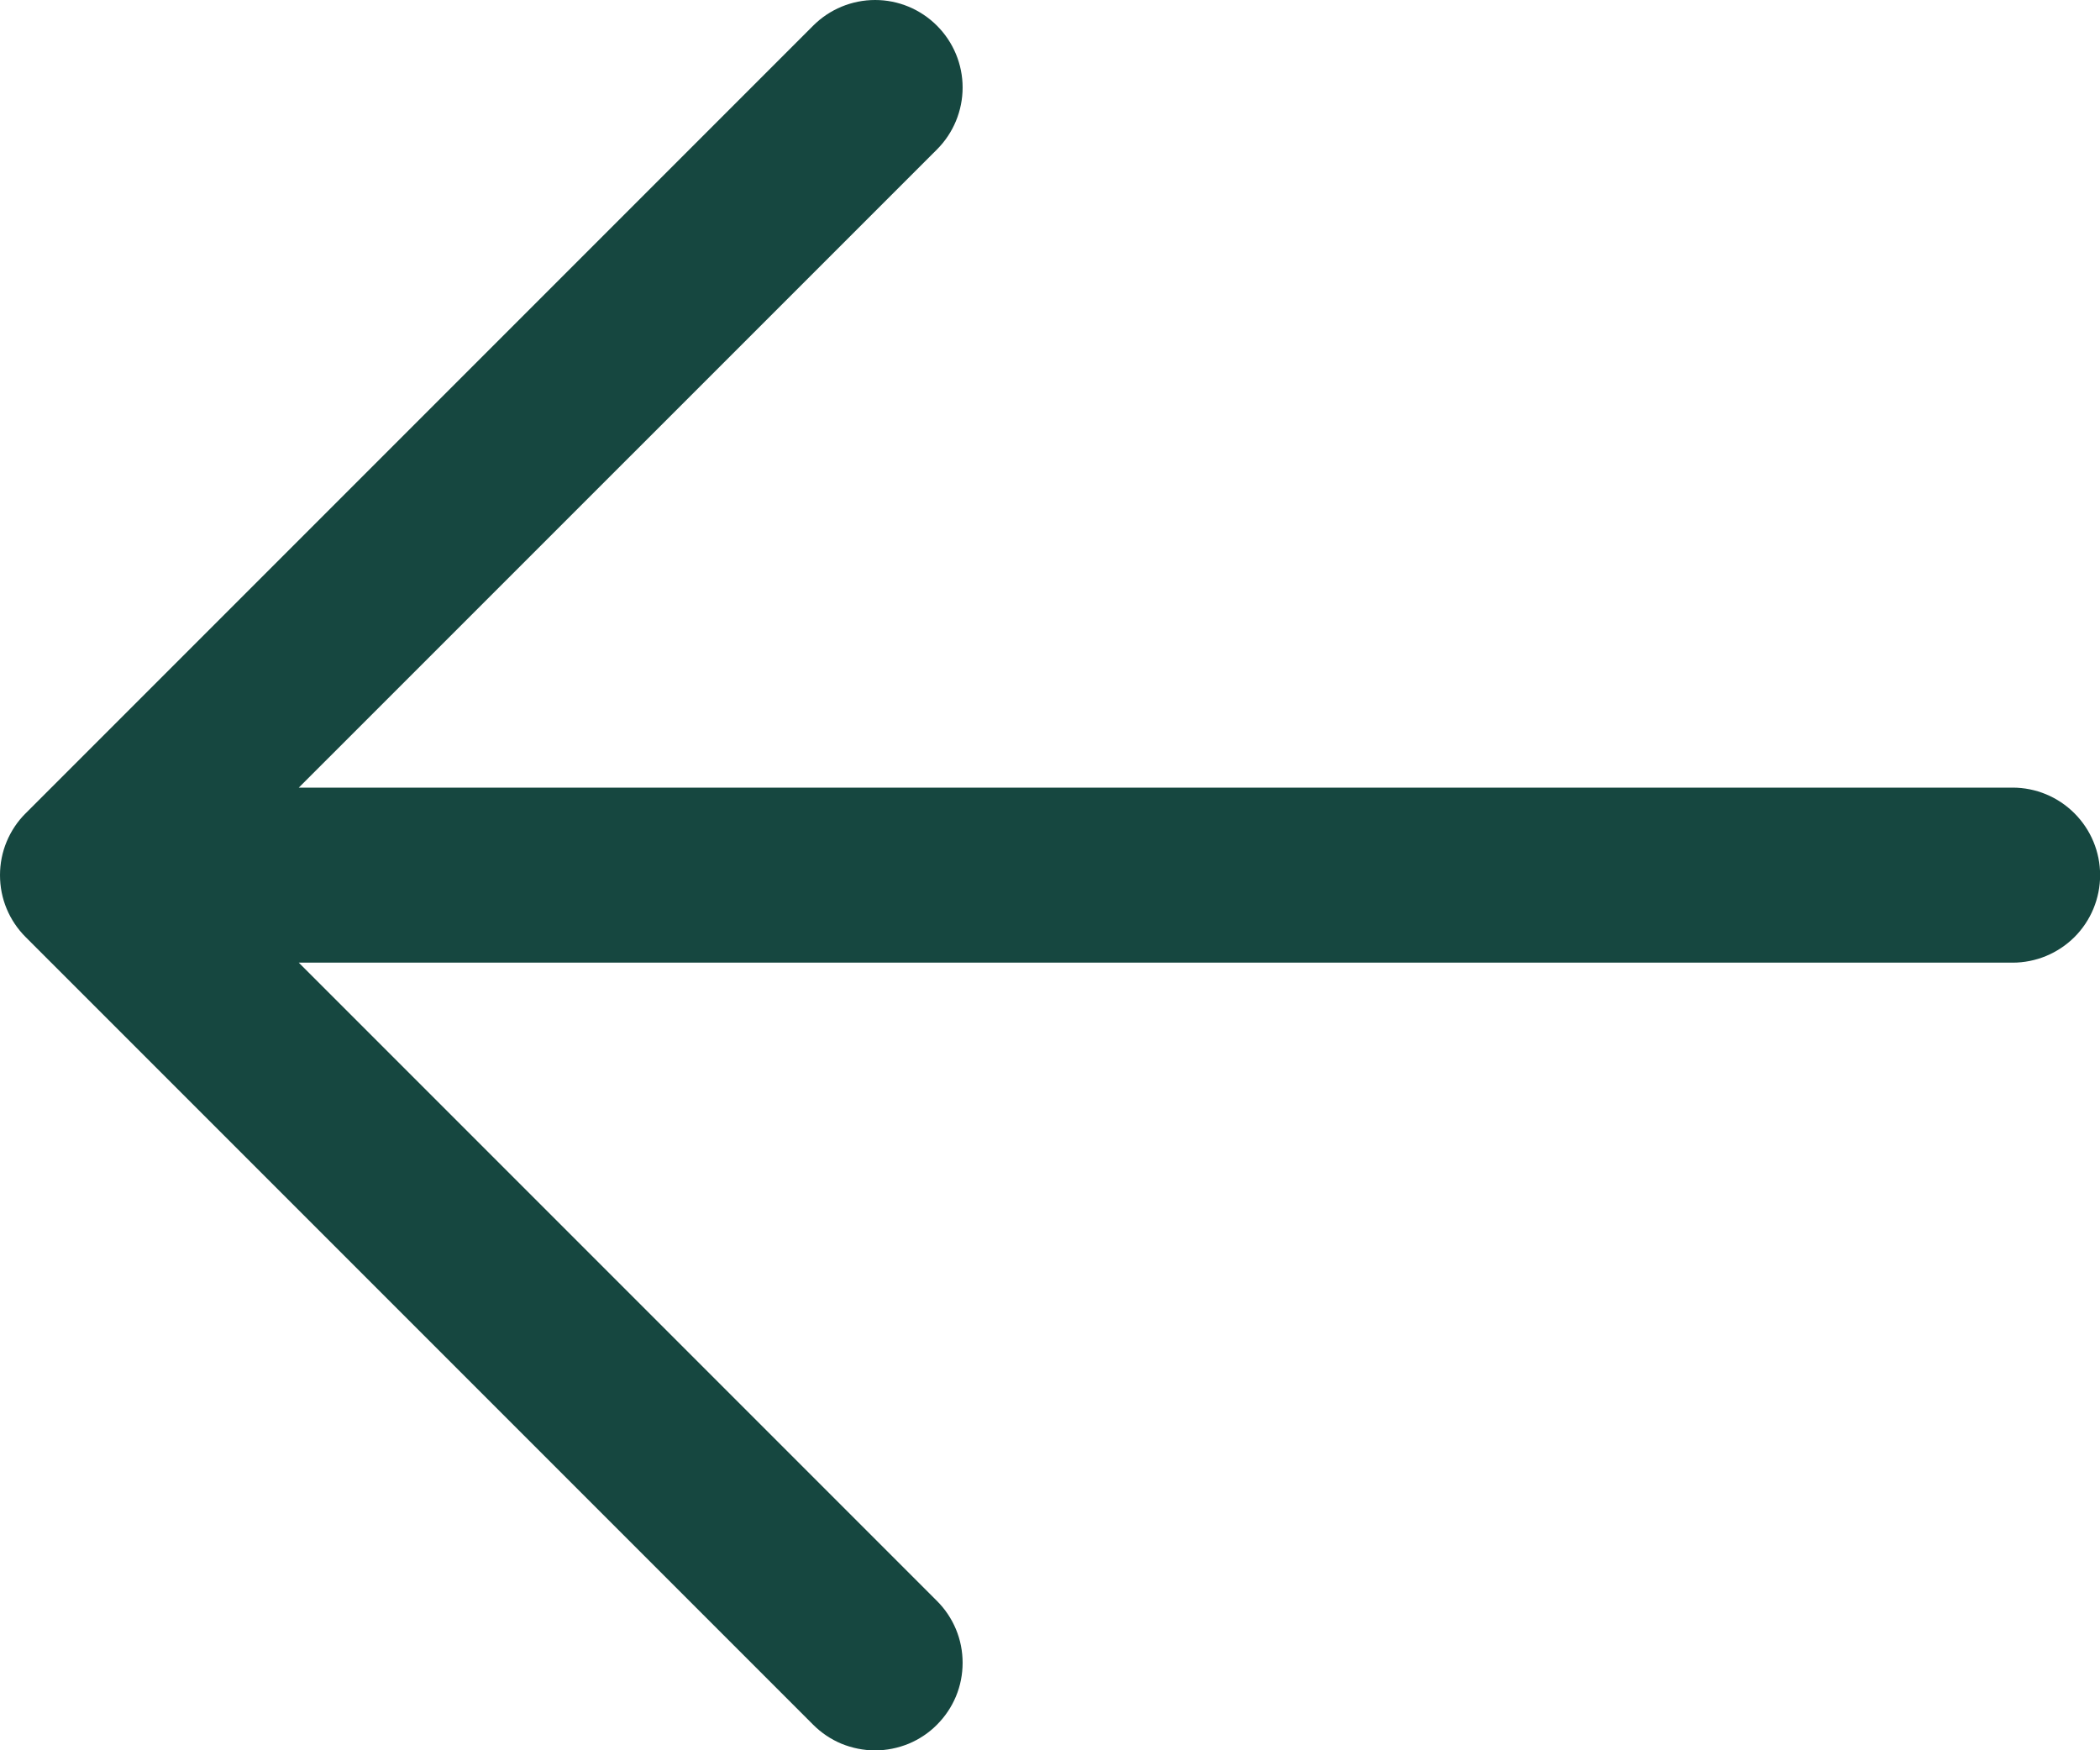<svg width="18" height="15" viewBox="0 0 18 15" fill="none" xmlns="http://www.w3.org/2000/svg">
<path d="M18.001 7.5C18.001 7.699 17.922 7.89 17.781 8.031C17.64 8.171 17.45 8.25 17.251 8.25H2.561L8.031 13.72C8.101 13.79 8.156 13.872 8.194 13.963C8.232 14.054 8.251 14.152 8.251 14.25C8.251 14.349 8.232 14.447 8.194 14.538C8.156 14.629 8.101 14.711 8.031 14.781C7.962 14.851 7.879 14.906 7.788 14.944C7.697 14.981 7.599 15.001 7.501 15.001C7.402 15.001 7.304 14.981 7.213 14.944C7.122 14.906 7.04 14.851 6.97 14.781L0.22 8.031C0.15 7.961 0.095 7.879 0.057 7.788C0.019 7.697 0 7.599 0 7.5C0 7.402 0.019 7.304 0.057 7.213C0.095 7.122 0.15 7.039 0.22 6.97L6.97 0.22C7.111 0.079 7.302 -1.48284e-09 7.501 0C7.7 1.48284e-09 7.89 0.079 8.031 0.22C8.172 0.361 8.251 0.551 8.251 0.75C8.251 0.949 8.172 1.14 8.031 1.281L2.561 6.75H17.251C17.45 6.75 17.64 6.829 17.781 6.97C17.922 7.111 18.001 7.301 18.001 7.5Z" fill="#164740"/>
</svg>
